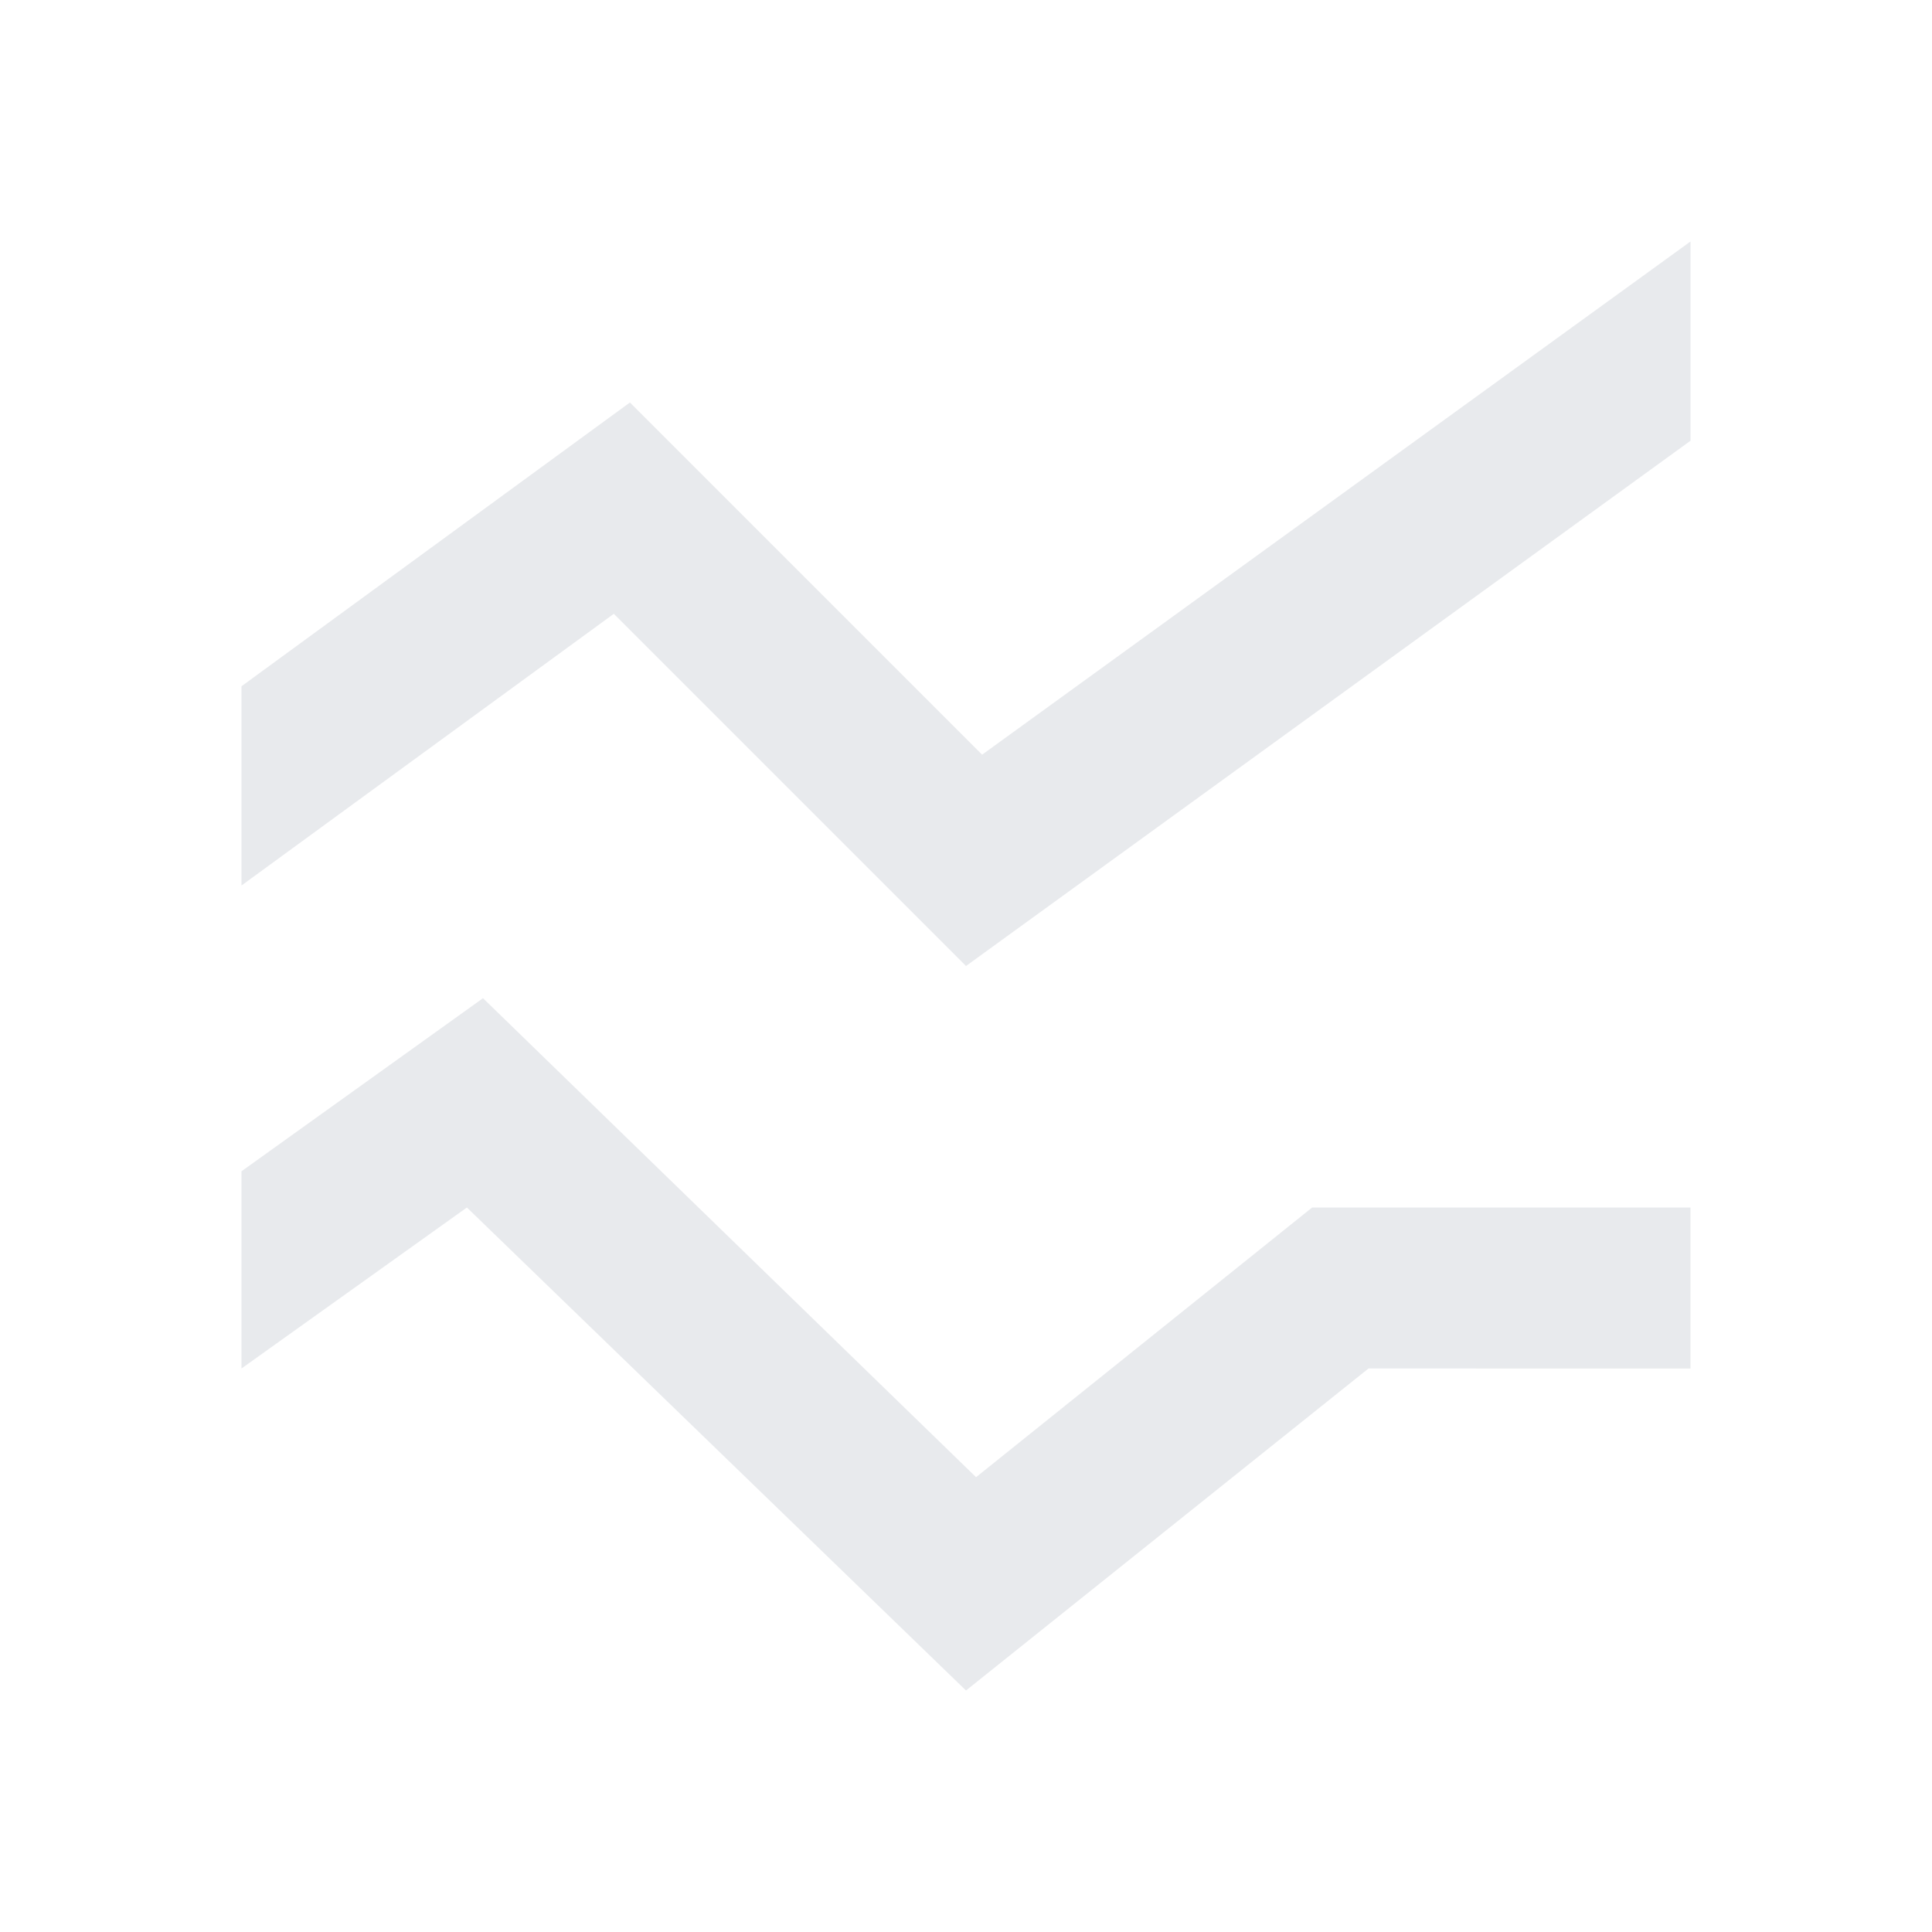 <svg xmlns="http://www.w3.org/2000/svg" height="24px" viewBox="0 -960 960 960" width="24px" fill="#e8eaed"><path d="M480-120 232-360l-112 80v-98l120-86 245 238 167-134h188v80H680L480-120Zm0-360L305-655 120-520v-99l193-141 175 175 352-255v99L480-480Z"/></svg>